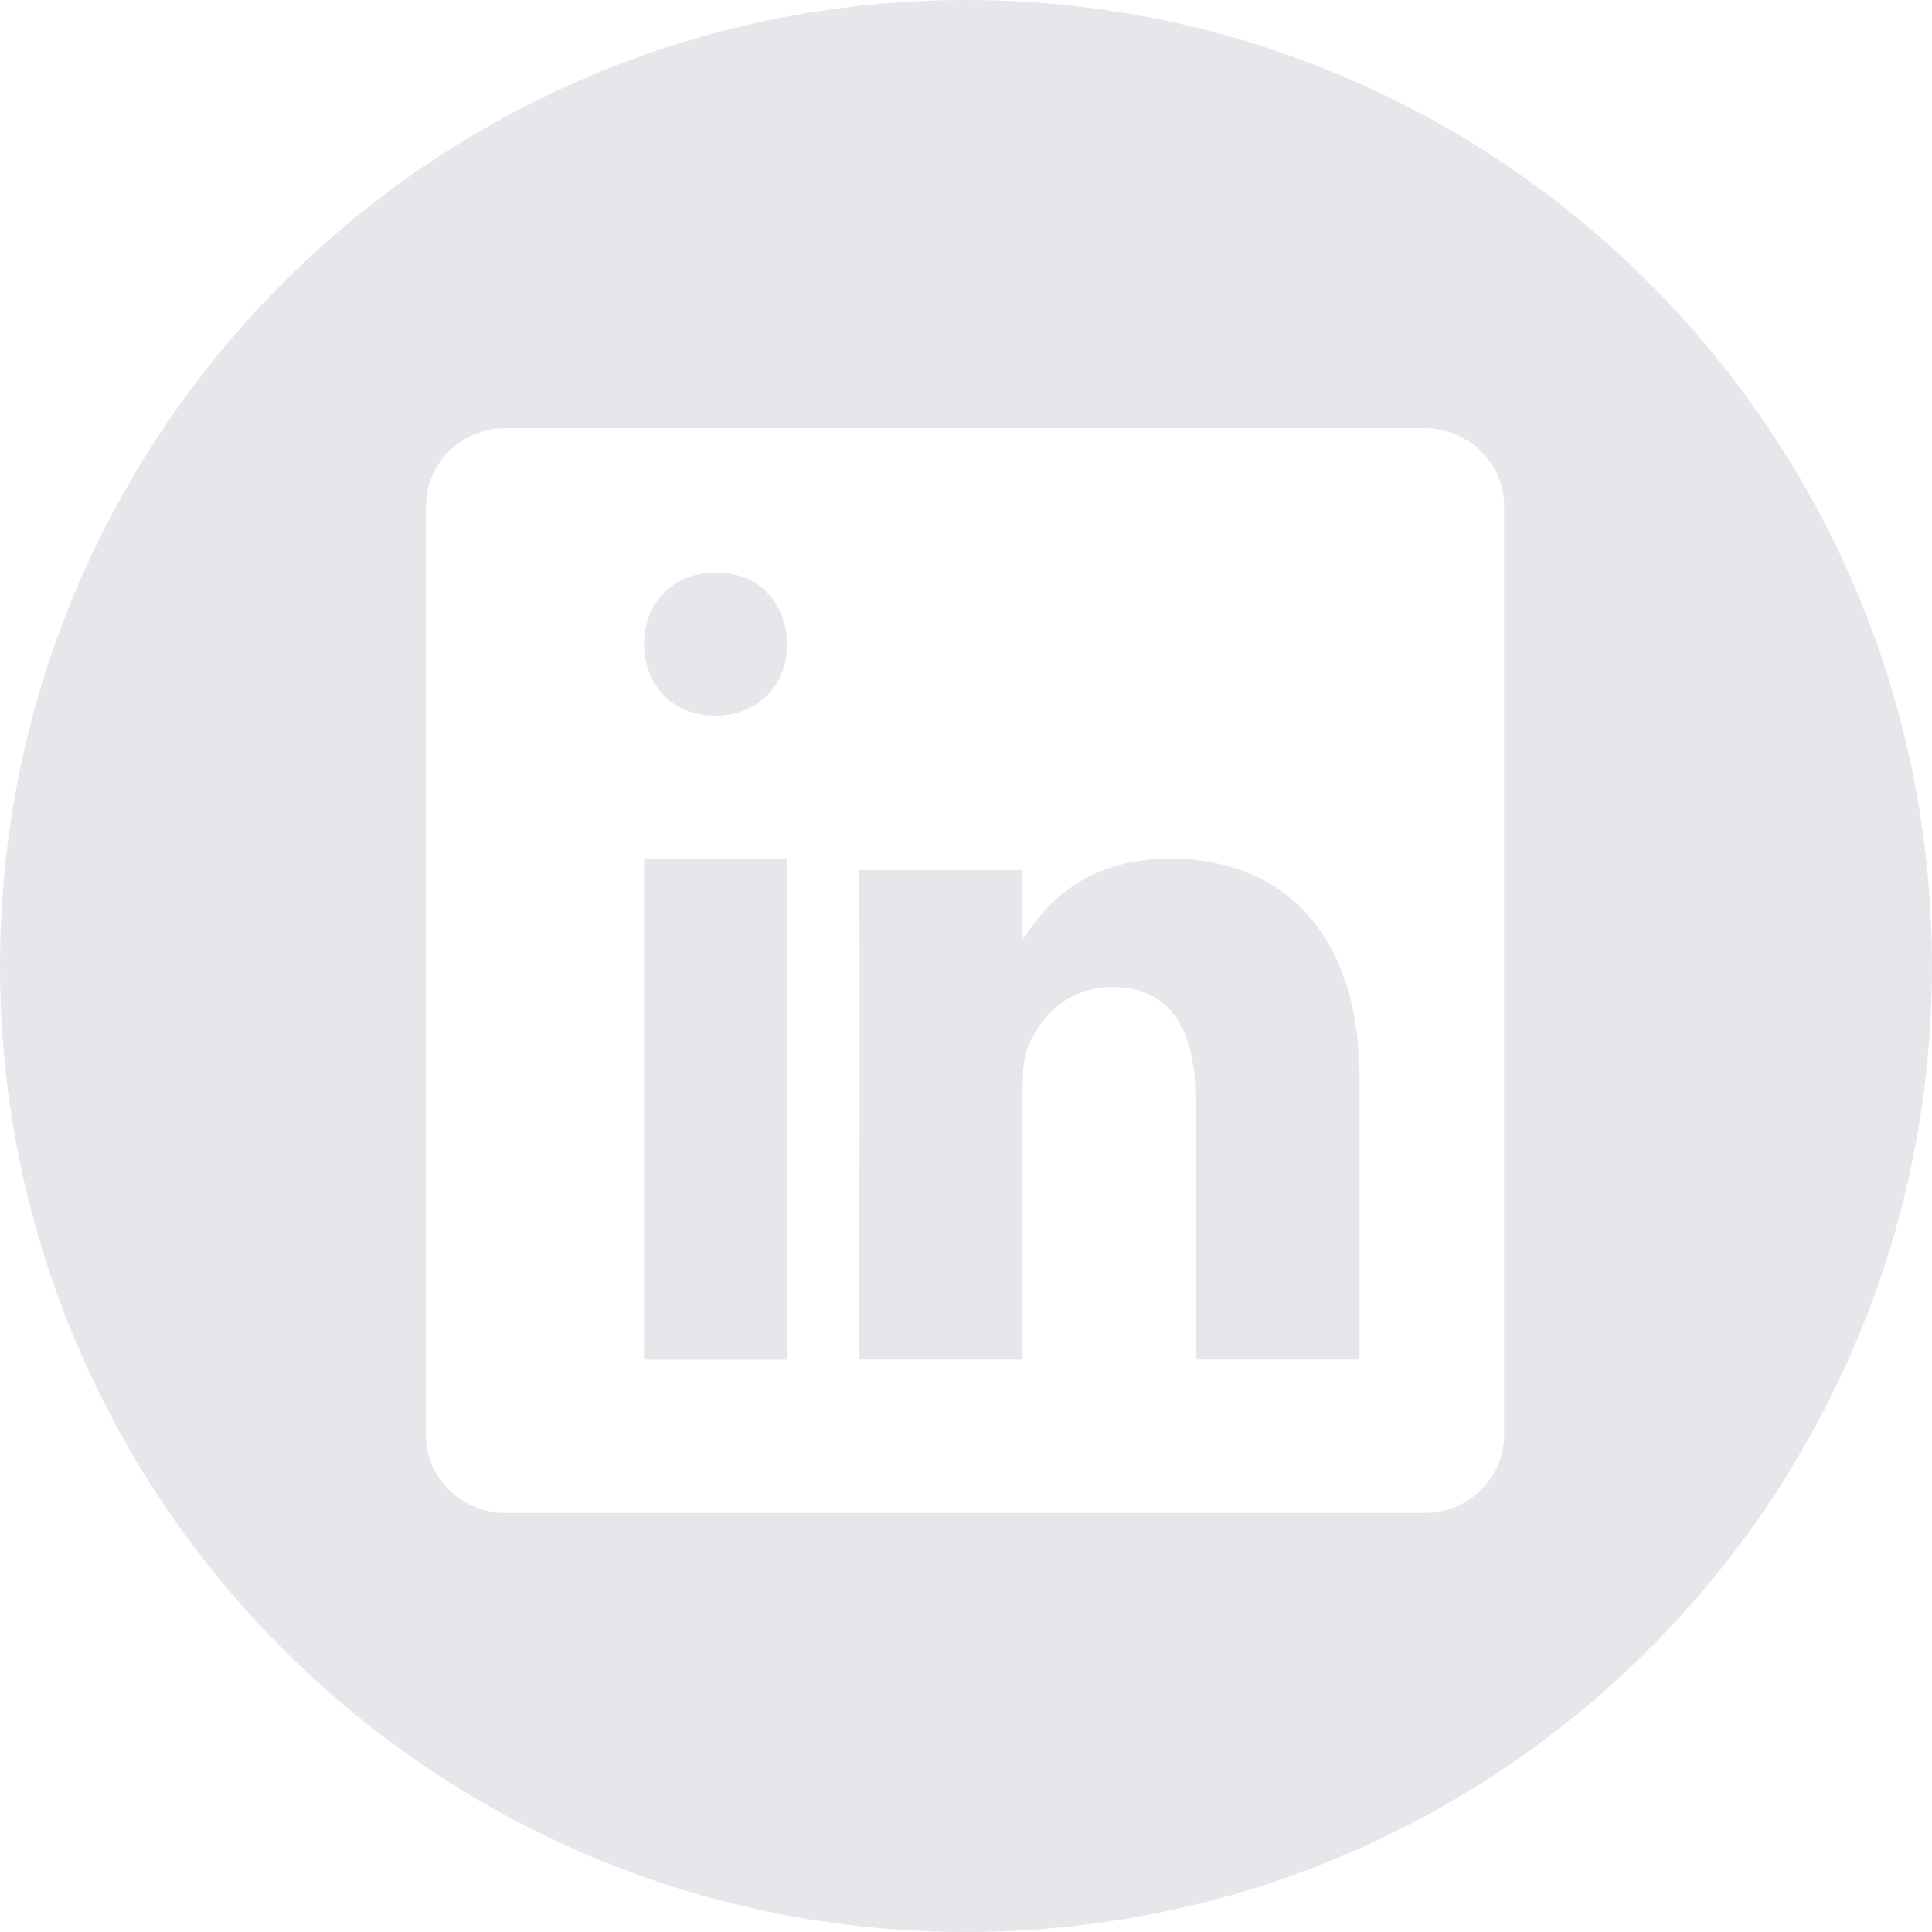 <?xml version="1.0" encoding="UTF-8"?>
<svg width="26px" height="26px" viewBox="0 0 26 26" version="1.1" xmlns="http://www.w3.org/2000/svg" xmlns:xlink="http://www.w3.org/1999/xlink">
    <!-- Generator: Sketch 51.1 (57501) - http://www.bohemiancoding.com/sketch -->
    <title>linkedin</title>
    <desc>Created with Sketch.</desc>
    <defs></defs>
    <g id="Symbols" stroke="none" stroke-width="1" fill="none" fill-rule="evenodd">
        <g id="footer" transform="translate(-1235, -193)" fill="#E7E6EA" fill-rule="nonzero">
            <g id="Group" transform="translate(503, 105)">
                <g id="linkedin" transform="translate(732, 88)">
                    <path d="M13.001,0 C5.821,0 0,5.82 0,13 C0,20.181 5.821,26 13.001,26 C20.179,26 26,20.181 26,13 C26,5.821 20.179,0 13.001,0 Z M20.241,19.314 C20.241,19.893 19.761,20.361 19.169,20.361 L6.806,20.361 C6.213,20.361 5.733,19.893 5.733,19.314 L5.733,6.809 C5.733,6.231 6.213,5.762 6.806,5.762 L19.168,5.762 C19.76,5.762 20.241,6.232 20.241,6.809 L20.241,19.314 L20.241,19.314 Z" id="Shape"></path>
                    <path d="M15.753,11.556 C14.582,11.556 14.057,12.193 13.763,12.643 L13.763,12.665 L13.749,12.665 C13.754,12.658 13.76,12.65 13.763,12.643 L13.763,11.71 L11.556,11.71 C11.585,12.327 11.556,18.296 11.556,18.296 L13.763,18.296 L13.763,14.618 C13.763,14.42 13.778,14.225 13.836,14.084 C13.996,13.691 14.36,13.282 14.969,13.282 C15.769,13.282 16.088,13.886 16.088,14.772 L16.088,18.296 L18.296,18.296 L18.296,14.52 C18.296,12.496 17.206,11.556 15.753,11.556 Z" id="Shape"></path>
                    <path d="M9.636,7.704 C9.05,7.704 8.667,8.12 8.667,8.667 C8.667,9.201 9.038,9.63 9.613,9.63 L9.624,9.63 C10.221,9.63 10.593,9.201 10.593,8.667 C10.581,8.12 10.221,7.704 9.636,7.704 Z" id="Shape"></path>
                    <rect id="Rectangle-path" x="8.667" y="11.556" width="1.926" height="6.741"></rect>
                </g>
            </g>
        </g>
    </g>
</svg>